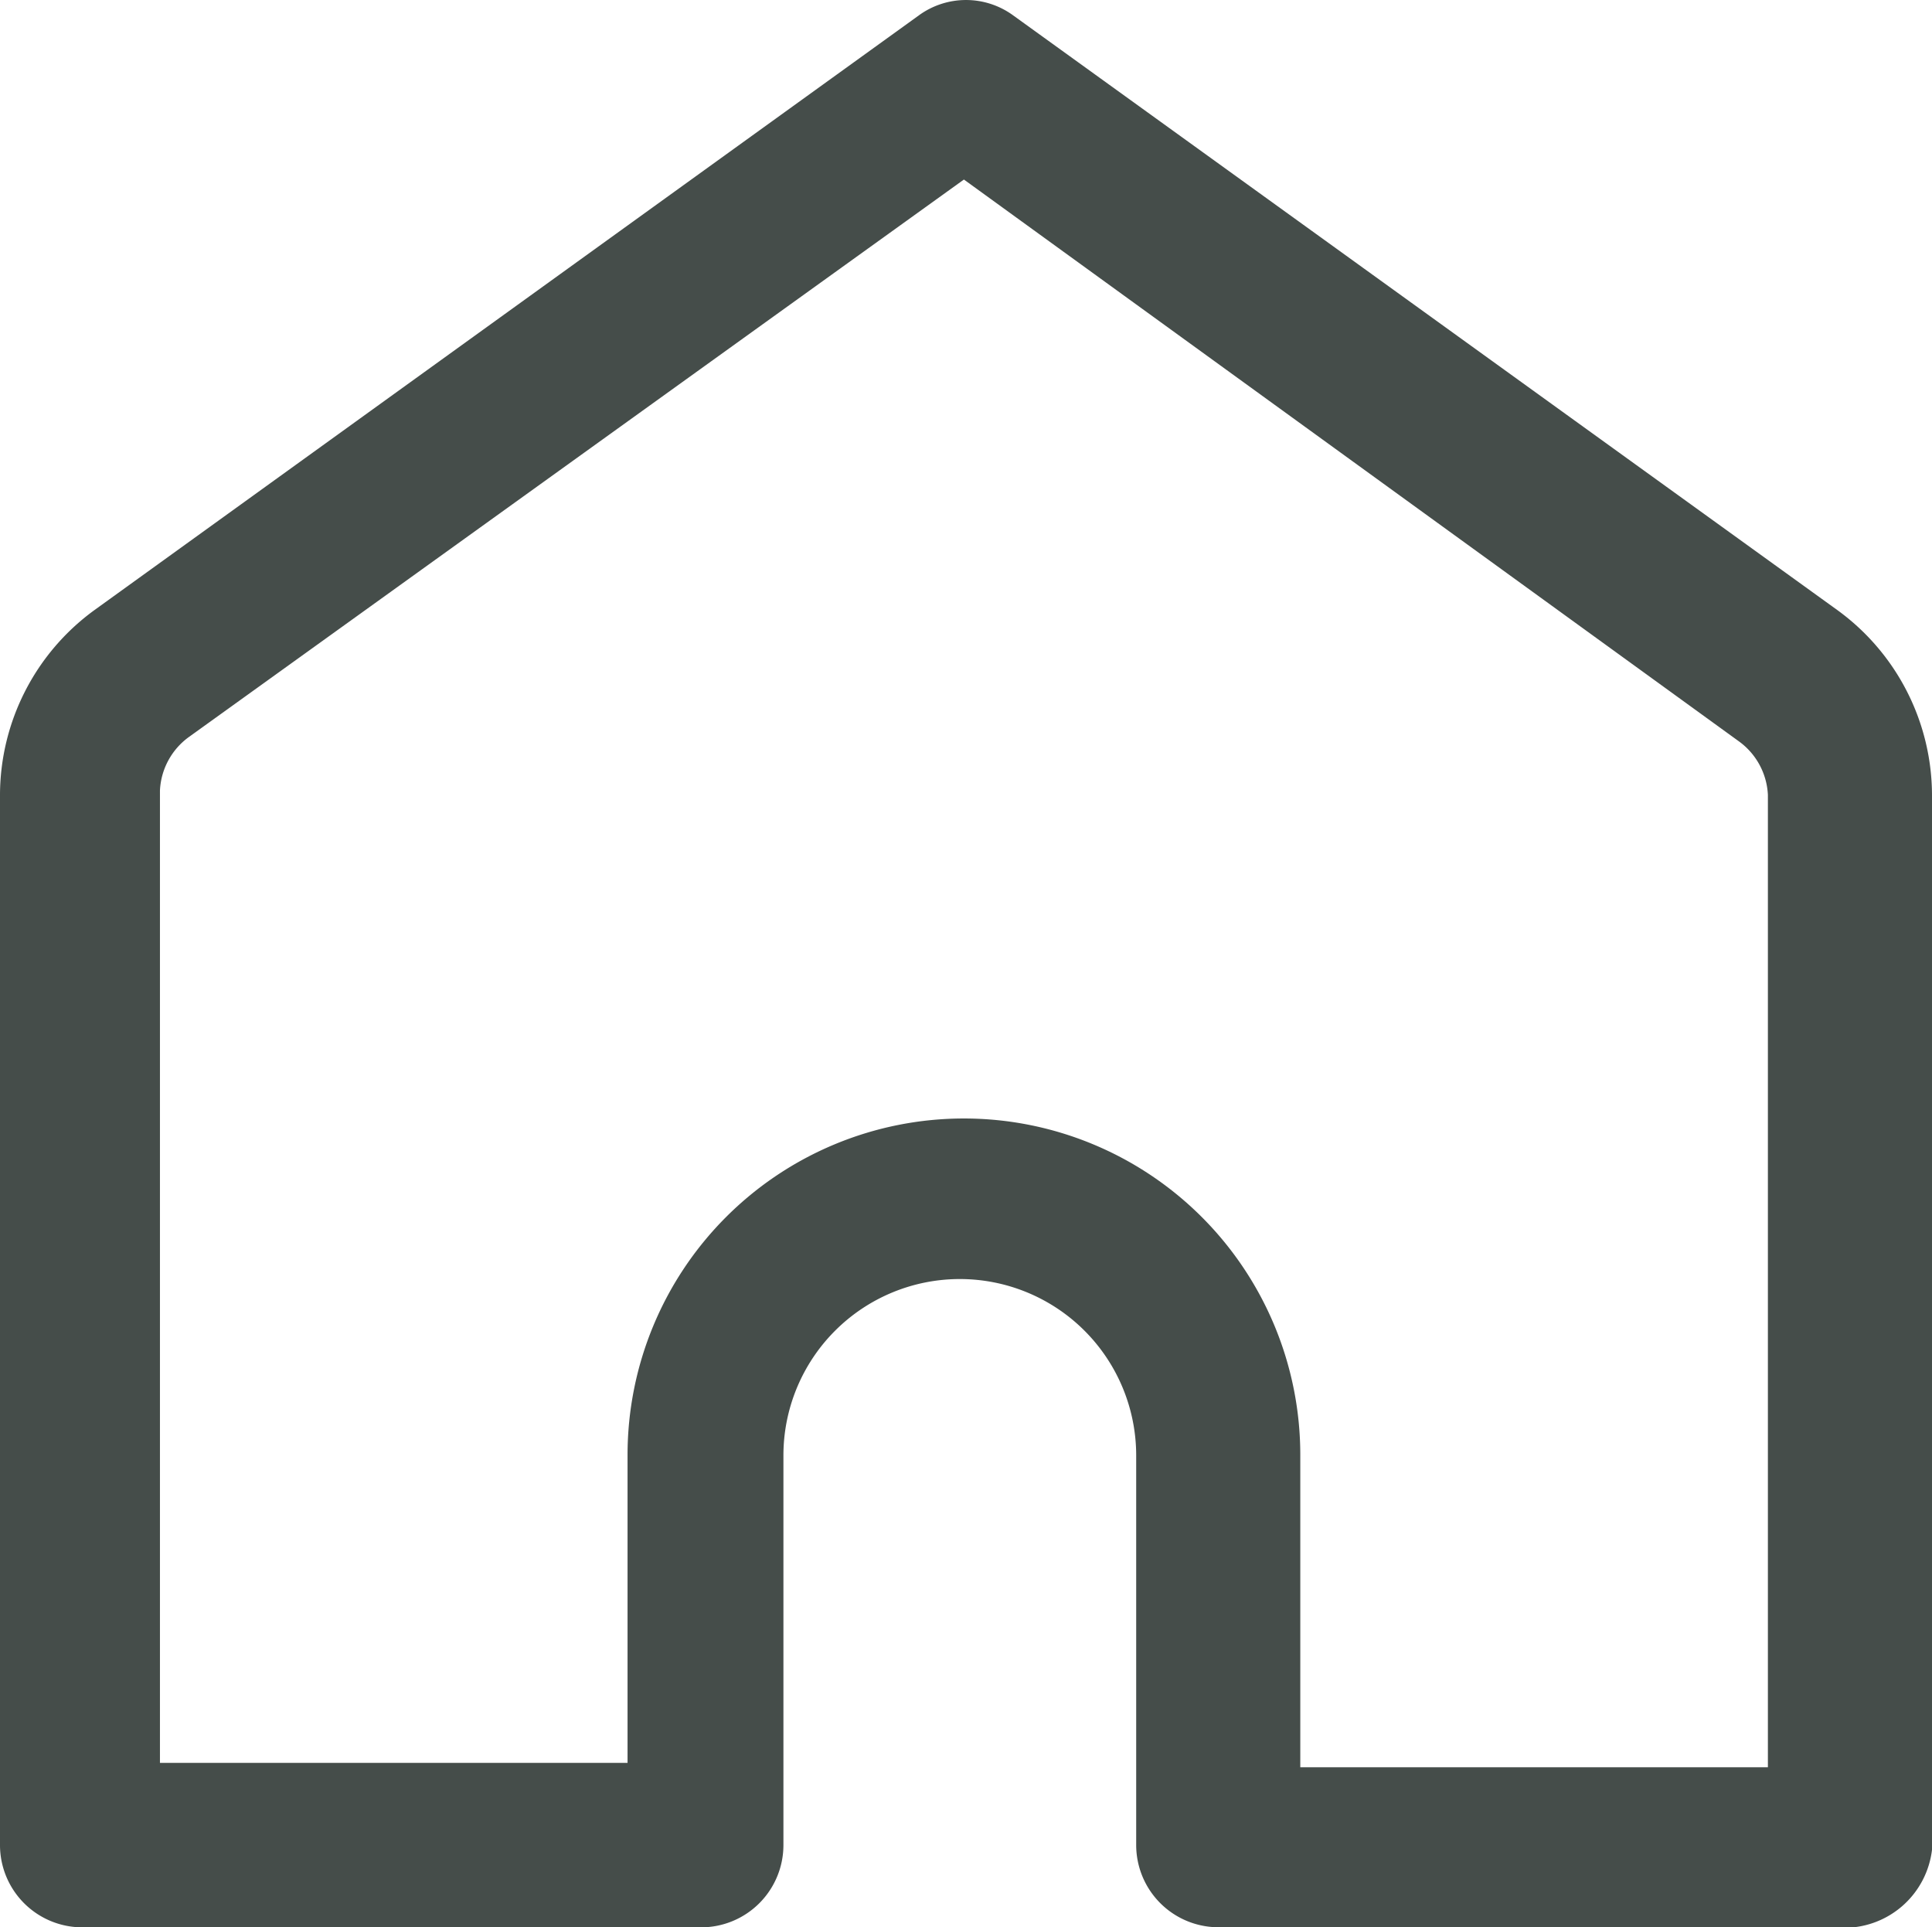 <svg xmlns="http://www.w3.org/2000/svg" width="25.1" height="25.033" viewBox="0 0 25.1 25.033">
  <g id="icon_home" transform="translate(-0.5 -0.525)">
    <g id="グループ_663" data-name="グループ 663" transform="translate(0.5 0.525)">
      <path id="パス_1448" data-name="パス 1448" d="M24.481,25.558H16.327a1.069,1.069,0,0,1-1.066-1.066V19.43a2.291,2.291,0,1,0-4.583,0v5.063a1.069,1.069,0,0,1-1.066,1.066H1.566A1.069,1.069,0,0,1,.5,24.492V10.85a2.977,2.977,0,0,1,1.226-2.4L12.437.725a1.04,1.04,0,0,1,1.226,0L24.374,8.452a2.977,2.977,0,0,1,1.226,2.4v13.7a1.149,1.149,0,0,1-1.119,1.013ZM17.393,23.48h6.075V10.85a.911.911,0,0,0-.373-.693l-10.072-7.3L2.951,10.1a.911.911,0,0,0-.373.693v12.63H8.653v-4a4.37,4.37,0,1,1,8.74,0Z" transform="translate(-0.5 -0.525)" fill="#454d4a"/>
    </g>
  </g>
</svg>
